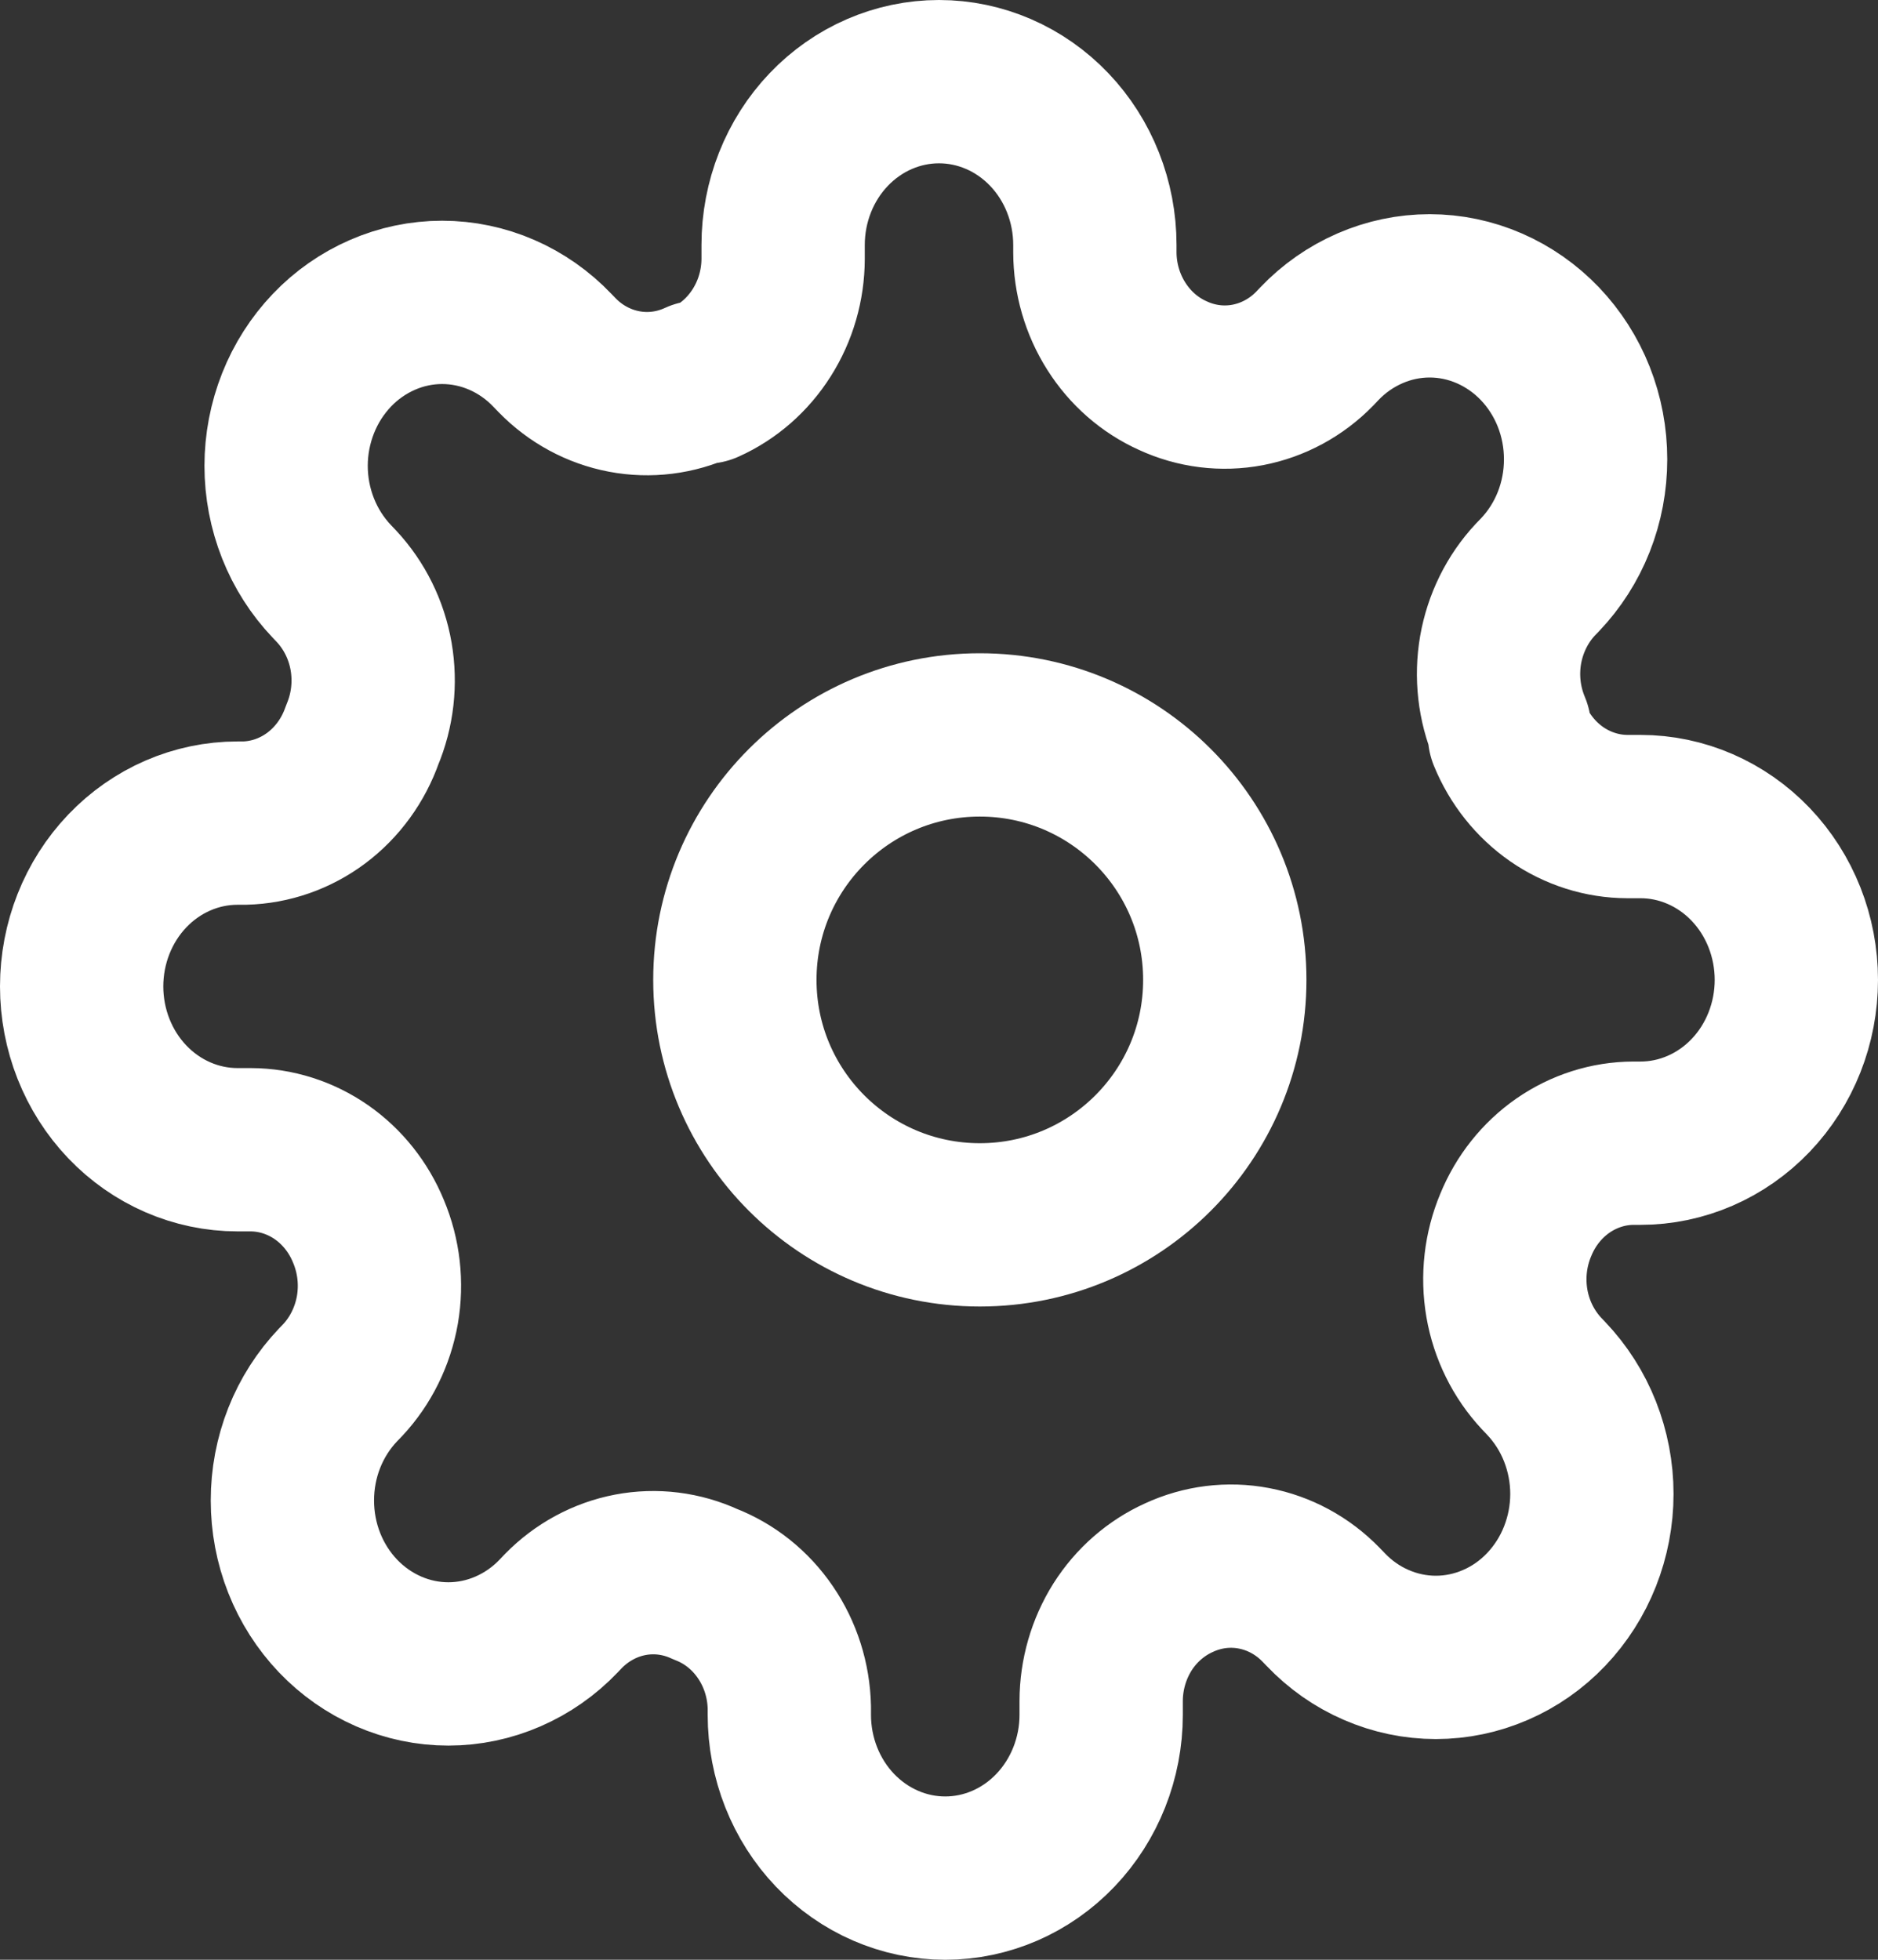 <svg width="23" height="24" viewBox="0 0 23 24" fill="none" xmlns="http://www.w3.org/2000/svg">
<rect x="0" y="0" width="23" height="24" fill="#333333" stroke="none"/>
<path d="M12 15C13.657 15 15 13.657 15 12C15 10.343 13.657 9 12 9C10.343 9 9 10.343 9 12C9 13.657 10.343 15 12 15Z" stroke="white" stroke-width="2" stroke-linecap="round" stroke-linejoin="round"/>
<path d="M18.564 15C18.437 15.302 18.399 15.636 18.455 15.961C18.511 16.285 18.659 16.584 18.879 16.82L18.936 16.88C19.113 17.066 19.254 17.286 19.35 17.529C19.446 17.772 19.496 18.032 19.496 18.295C19.496 18.558 19.446 18.818 19.35 19.061C19.254 19.304 19.113 19.524 18.936 19.71C18.759 19.896 18.548 20.044 18.316 20.144C18.084 20.245 17.836 20.297 17.585 20.297C17.334 20.297 17.086 20.245 16.854 20.144C16.622 20.044 16.412 19.896 16.235 19.71L16.177 19.65C15.952 19.419 15.667 19.265 15.357 19.206C15.047 19.147 14.728 19.187 14.44 19.32C14.158 19.447 13.917 19.657 13.747 19.925C13.578 20.194 13.487 20.508 13.486 20.83V21C13.486 21.53 13.284 22.039 12.926 22.414C12.568 22.789 12.083 23 11.576 23C11.07 23 10.585 22.789 10.226 22.414C9.868 22.039 9.667 21.53 9.667 21V20.91C9.66 20.579 9.558 20.258 9.374 19.989C9.19 19.719 8.933 19.514 8.636 19.4C8.348 19.267 8.029 19.227 7.719 19.286C7.41 19.345 7.124 19.5 6.899 19.73L6.842 19.79C6.665 19.976 6.454 20.123 6.222 20.224C5.99 20.325 5.742 20.377 5.491 20.377C5.24 20.377 4.992 20.325 4.76 20.224C4.528 20.123 4.318 19.976 4.14 19.79C3.963 19.604 3.822 19.384 3.726 19.141C3.63 18.898 3.581 18.638 3.581 18.375C3.581 18.112 3.63 17.852 3.726 17.609C3.822 17.366 3.963 17.146 4.14 16.96L4.198 16.9C4.418 16.664 4.565 16.365 4.622 16.041C4.678 15.716 4.64 15.382 4.513 15.08C4.392 14.784 4.191 14.532 3.935 14.354C3.679 14.177 3.379 14.081 3.071 14.08H2.909C2.403 14.08 1.917 13.869 1.559 13.494C1.201 13.119 1 12.61 1 12.08C1 11.55 1.201 11.041 1.559 10.666C1.917 10.291 2.403 10.08 2.909 10.08H2.995C3.311 10.072 3.617 9.965 3.874 9.773C4.131 9.58 4.327 9.311 4.436 9C4.563 8.698 4.601 8.364 4.545 8.039C4.489 7.715 4.341 7.416 4.121 7.18L4.064 7.12C3.887 6.934 3.746 6.714 3.65 6.471C3.554 6.228 3.504 5.968 3.504 5.705C3.504 5.442 3.554 5.182 3.65 4.939C3.746 4.696 3.887 4.476 4.064 4.29C4.241 4.104 4.452 3.957 4.684 3.856C4.915 3.755 5.164 3.703 5.415 3.703C5.666 3.703 5.914 3.755 6.146 3.856C6.378 3.957 6.588 4.104 6.765 4.29L6.823 4.35C7.048 4.581 7.333 4.735 7.643 4.794C7.953 4.853 8.272 4.813 8.56 4.68H8.636C8.919 4.553 9.159 4.343 9.329 4.074C9.499 3.806 9.59 3.492 9.591 3.17V3C9.591 2.47 9.792 1.961 10.15 1.586C10.508 1.211 10.994 1 11.5 1C12.006 1 12.492 1.211 12.85 1.586C13.208 1.961 13.409 2.47 13.409 3V3.09C13.41 3.412 13.501 3.726 13.671 3.994C13.841 4.263 14.081 4.473 14.364 4.6C14.652 4.733 14.971 4.773 15.281 4.714C15.59 4.655 15.876 4.501 16.101 4.27L16.158 4.21C16.335 4.024 16.546 3.877 16.778 3.776C17.01 3.675 17.258 3.623 17.509 3.623C17.76 3.623 18.008 3.675 18.24 3.776C18.472 3.877 18.682 4.024 18.86 4.21C19.037 4.396 19.178 4.616 19.274 4.859C19.37 5.102 19.419 5.362 19.419 5.625C19.419 5.888 19.37 6.148 19.274 6.391C19.178 6.634 19.037 6.854 18.86 7.04L18.802 7.1C18.582 7.336 18.435 7.635 18.378 7.959C18.322 8.284 18.36 8.618 18.487 8.92V9C18.608 9.296 18.809 9.548 19.065 9.726C19.321 9.903 19.622 9.999 19.929 10H20.091C20.597 10 21.083 10.211 21.441 10.586C21.799 10.961 22 11.47 22 12C22 12.53 21.799 13.039 21.441 13.414C21.083 13.789 20.597 14 20.091 14H20.005C19.698 14.001 19.398 14.097 19.142 14.274C18.886 14.452 18.685 14.704 18.564 15V15Z" stroke="white" stroke-width="2" stroke-linecap="round" stroke-linejoin="round"/>
</svg>
